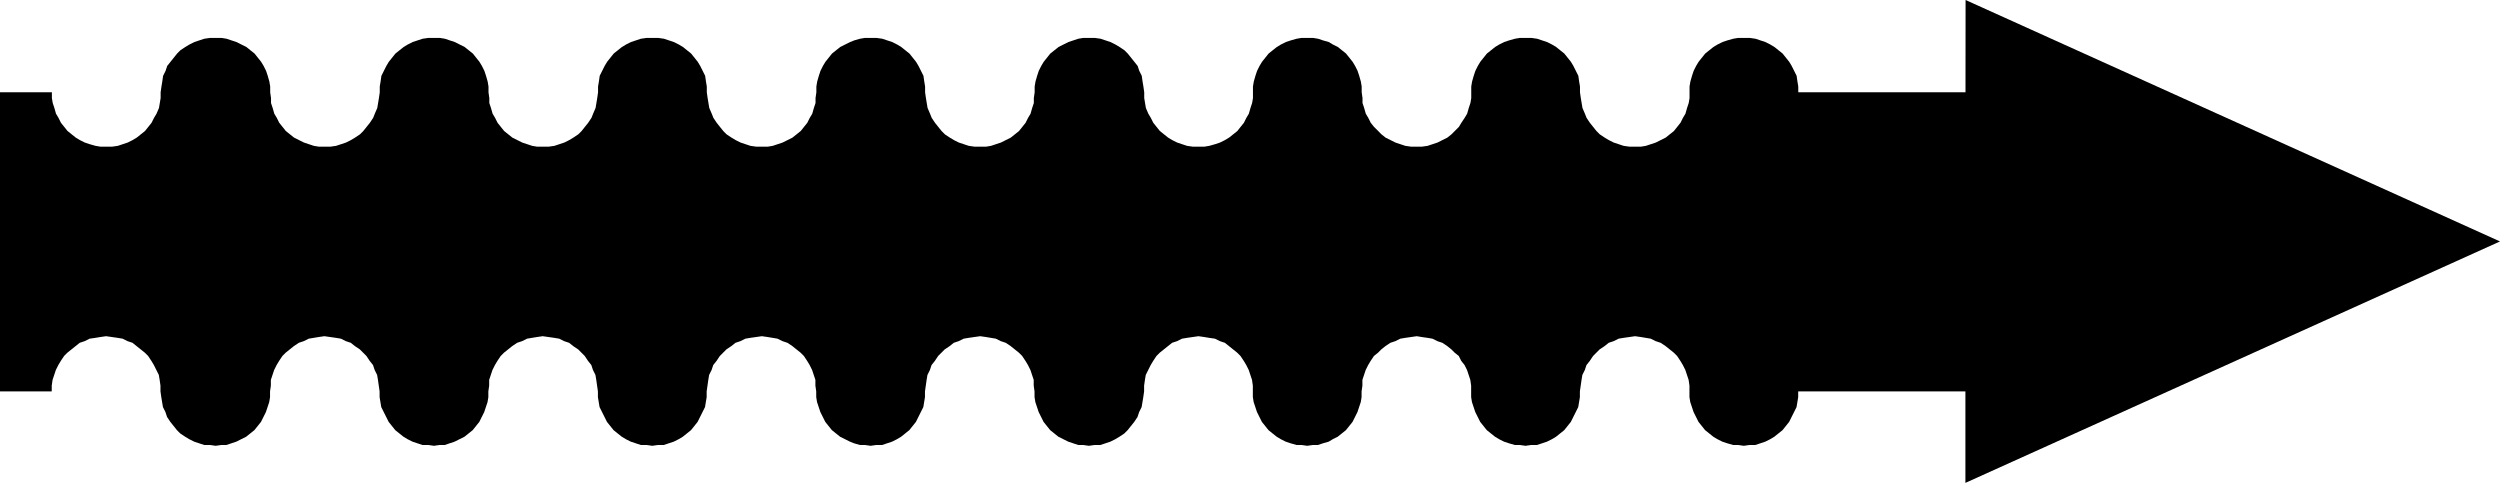 <?xml version="1.0" encoding="UTF-8" standalone="no"?>
<svg
   version="1.0"
   width="129.766mm"
   height="25.065mm"
   id="svg1"
   sodipodi:docname="Arrow 0254.wmf"
   xmlns:inkscape="http://www.inkscape.org/namespaces/inkscape"
   xmlns:sodipodi="http://sodipodi.sourceforge.net/DTD/sodipodi-0.dtd"
   xmlns="http://www.w3.org/2000/svg"
   xmlns:svg="http://www.w3.org/2000/svg">
  <sodipodi:namedview
     id="namedview1"
     pagecolor="#ffffff"
     bordercolor="#000000"
     borderopacity="0.25"
     inkscape:showpageshadow="2"
     inkscape:pageopacity="0.0"
     inkscape:pagecheckerboard="0"
     inkscape:deskcolor="#d1d1d1"
     inkscape:document-units="mm" />
  <defs
     id="defs1">
    <pattern
       id="WMFhbasepattern"
       patternUnits="userSpaceOnUse"
       width="6"
       height="6"
       x="0"
       y="0" />
  </defs>
  <path
     style="fill:#000000;fill-opacity:1;fill-rule:evenodd;stroke:none"
     d="m 0,18.106 h 10.181 v 1.132 l 0.162,0.97 0.323,0.97 0.323,1.132 0.485,0.808 0.485,0.97 0.646,0.808 0.646,0.808 0.808,0.647 0.808,0.647 0.808,0.485 0.97,0.485 0.97,0.323 1.131,0.323 0.97,0.162 h 1.131 1.131 l 1.131,-0.162 0.97,-0.323 0.97,-0.323 0.97,-0.485 0.808,-0.485 0.808,-0.647 0.808,-0.647 0.646,-0.808 0.646,-0.808 0.485,-0.97 0.485,-0.808 0.485,-1.132 0.162,-0.97 0.162,-0.97 v -1.132 l 0.162,-1.132 0.162,-0.97 0.162,-1.132 0.485,-0.97 0.323,-0.97 0.646,-0.808 0.646,-0.808 0.646,-0.808 0.646,-0.647 0.97,-0.647 0.808,-0.485 0.97,-0.485 0.97,-0.323 0.97,-0.323 1.131,-0.162 h 1.131 1.131 l 0.97,0.162 0.97,0.323 0.97,0.323 0.97,0.485 0.97,0.485 0.808,0.647 0.808,0.647 0.646,0.808 0.646,0.808 0.485,0.808 0.485,0.97 0.323,0.97 0.323,1.132 0.162,0.97 v 1.132 l 0.162,1.132 v 0.97 l 0.323,0.97 0.323,1.132 0.485,0.808 0.485,0.97 0.646,0.808 0.646,0.808 0.808,0.647 0.808,0.647 0.97,0.485 0.97,0.485 0.97,0.323 0.97,0.323 0.97,0.162 h 1.131 1.131 l 1.131,-0.162 0.97,-0.323 0.97,-0.323 0.97,-0.485 0.808,-0.485 0.97,-0.647 0.646,-0.647 0.646,-0.808 0.646,-0.808 0.646,-0.97 0.323,-0.808 0.485,-1.132 0.162,-0.97 0.162,-0.97 0.162,-1.132 v -1.132 l 0.162,-0.97 0.162,-1.132 0.485,-0.97 0.485,-0.97 0.485,-0.808 0.646,-0.808 0.646,-0.808 0.808,-0.647 0.808,-0.647 0.808,-0.485 0.97,-0.485 0.97,-0.323 0.97,-0.323 1.131,-0.162 h 1.131 1.131 l 0.97,0.162 0.97,0.323 0.97,0.323 0.97,0.485 0.97,0.485 0.808,0.647 0.808,0.647 0.646,0.808 0.646,0.808 0.485,0.808 0.485,0.97 0.323,0.97 0.323,1.132 0.162,0.97 v 1.132 l 0.162,1.132 v 0.97 l 0.323,0.97 0.323,1.132 0.485,0.808 0.485,0.97 0.646,0.808 0.646,0.808 0.808,0.647 0.808,0.647 0.97,0.485 0.97,0.485 0.97,0.323 0.97,0.323 0.97,0.162 h 1.131 1.131 l 1.131,-0.162 0.97,-0.323 0.97,-0.323 0.97,-0.485 0.808,-0.485 0.97,-0.647 0.646,-0.647 0.646,-0.808 0.646,-0.808 0.646,-0.97 0.323,-0.808 0.485,-1.132 0.162,-0.97 0.162,-0.97 0.162,-1.132 v -1.132 l 0.162,-0.97 0.162,-1.132 0.485,-0.97 0.485,-0.97 0.485,-0.808 0.646,-0.808 0.646,-0.808 0.808,-0.647 0.808,-0.647 0.808,-0.485 0.97,-0.485 0.97,-0.323 0.97,-0.323 1.131,-0.162 h 1.131 1.131 l 1.131,0.162 0.97,0.323 0.97,0.323 0.97,0.485 0.808,0.485 0.808,0.647 0.808,0.647 0.646,0.808 0.646,0.808 0.485,0.808 0.485,0.97 0.485,0.97 0.162,1.132 0.162,0.97 v 1.132 l 0.162,1.132 0.162,0.97 0.162,0.97 0.485,1.132 0.323,0.808 0.646,0.97 0.646,0.808 0.646,0.808 0.646,0.647 0.97,0.647 0.808,0.485 0.97,0.485 0.97,0.323 0.97,0.323 1.131,0.162 h 1.131 1.131 l 0.97,-0.162 0.97,-0.323 0.97,-0.323 0.97,-0.485 0.97,-0.485 0.808,-0.647 0.808,-0.647 0.646,-0.808 0.646,-0.808 0.485,-0.97 0.485,-0.808 0.323,-1.132 0.323,-0.97 v -0.97 l 0.162,-1.132 v -1.132 l 0.162,-0.97 0.323,-1.132 0.323,-0.97 0.485,-0.97 0.485,-0.808 0.646,-0.808 0.646,-0.808 0.808,-0.647 0.808,-0.647 0.97,-0.485 0.97,-0.485 0.808,-0.323 1.131,-0.323 0.97,-0.162 h 1.131 1.131 l 1.131,0.162 0.97,0.323 0.97,0.323 0.97,0.485 0.808,0.485 0.808,0.647 0.808,0.647 0.646,0.808 0.646,0.808 0.485,0.808 0.485,0.97 0.485,0.97 0.162,1.132 0.162,0.97 v 1.132 l 0.162,1.132 0.162,0.97 0.162,0.97 0.485,1.132 0.323,0.808 0.646,0.97 0.646,0.808 0.646,0.808 0.646,0.647 0.97,0.647 0.808,0.485 0.97,0.485 0.97,0.323 0.97,0.323 1.131,0.162 h 1.131 1.131 l 0.97,-0.162 0.97,-0.323 0.97,-0.323 0.97,-0.485 0.97,-0.485 0.808,-0.647 0.808,-0.647 0.646,-0.808 0.646,-0.808 0.485,-0.97 0.485,-0.808 0.323,-1.132 0.323,-0.97 v -0.97 l 0.162,-1.132 v -1.132 l 0.162,-0.97 0.323,-1.132 0.323,-0.97 0.485,-0.97 0.485,-0.808 0.646,-0.808 0.646,-0.808 0.808,-0.647 0.808,-0.647 0.97,-0.485 0.97,-0.485 0.97,-0.323 0.97,-0.323 0.97,-0.162 h 1.131 1.131 l 1.131,0.162 0.97,0.323 0.97,0.323 0.97,0.485 0.808,0.485 0.97,0.647 0.646,0.647 0.646,0.808 0.646,0.808 0.646,0.808 0.323,0.97 0.485,0.97 0.162,1.132 0.162,0.97 0.162,1.132 v 1.132 l 0.162,0.97 0.162,0.97 0.485,1.132 0.485,0.808 0.485,0.97 0.646,0.808 0.646,0.808 0.808,0.647 0.808,0.647 0.808,0.485 0.97,0.485 0.97,0.323 0.97,0.323 1.131,0.162 h 1.131 1.131 l 0.97,-0.162 1.131,-0.323 0.97,-0.323 0.97,-0.485 0.808,-0.485 0.808,-0.647 0.808,-0.647 0.646,-0.808 0.646,-0.808 0.485,-0.97 0.485,-0.808 0.323,-1.132 0.323,-0.97 0.162,-0.97 v -1.132 -1.132 l 0.162,-0.97 0.323,-1.132 0.323,-0.97 0.485,-0.97 0.485,-0.808 0.646,-0.808 0.646,-0.808 0.808,-0.647 0.808,-0.647 0.808,-0.485 0.97,-0.485 0.97,-0.323 1.131,-0.323 0.97,-0.162 h 1.131 1.131 l 0.97,0.162 0.97,0.323 1.131,0.323 0.808,0.485 0.97,0.485 0.808,0.647 0.808,0.647 0.646,0.808 0.646,0.808 0.485,0.808 0.485,0.97 0.323,0.97 0.323,1.132 0.162,0.97 v 1.132 l 0.162,1.132 v 0.97 l 0.323,0.97 0.323,1.132 0.485,0.808 0.485,0.97 0.646,0.808 0.808,0.808 0.646,0.647 0.808,0.647 0.97,0.485 0.97,0.485 0.97,0.323 0.97,0.323 1.131,0.162 h 1.131 0.97 l 1.131,-0.162 0.97,-0.323 0.97,-0.323 0.97,-0.485 0.97,-0.485 0.808,-0.647 0.646,-0.647 0.808,-0.808 0.485,-0.808 0.646,-0.97 0.485,-0.808 0.323,-1.132 0.323,-0.97 0.162,-0.97 v -1.132 -1.132 l 0.162,-0.97 0.323,-1.132 0.323,-0.97 0.485,-0.97 0.485,-0.808 0.646,-0.808 0.646,-0.808 0.808,-0.647 0.808,-0.647 0.808,-0.485 0.97,-0.485 0.97,-0.323 1.131,-0.323 0.97,-0.162 h 1.131 1.131 l 1.131,0.162 0.97,0.323 0.97,0.323 0.97,0.485 0.808,0.485 0.808,0.647 0.808,0.647 0.646,0.808 0.646,0.808 0.485,0.808 0.485,0.97 0.485,0.97 0.162,1.132 0.162,0.97 v 1.132 l 0.162,1.132 0.162,0.97 0.162,0.97 0.485,1.132 0.323,0.808 0.646,0.97 0.646,0.808 0.646,0.808 0.646,0.647 0.97,0.647 0.808,0.485 0.97,0.485 0.97,0.323 0.97,0.323 1.131,0.162 h 1.131 1.131 l 0.97,-0.162 0.97,-0.323 0.97,-0.323 0.97,-0.485 0.97,-0.485 0.808,-0.647 0.808,-0.647 0.646,-0.808 0.646,-0.808 0.485,-0.97 0.485,-0.808 0.323,-1.132 0.323,-0.97 0.162,-0.97 v -1.132 -1.132 l 0.162,-0.97 0.323,-1.132 0.323,-0.97 0.485,-0.97 0.485,-0.808 0.646,-0.808 0.646,-0.808 0.808,-0.647 0.808,-0.647 0.808,-0.485 0.97,-0.485 0.97,-0.323 1.131,-0.323 0.97,-0.162 h 1.131 1.131 l 1.131,0.162 0.97,0.323 0.97,0.323 0.97,0.485 0.808,0.485 0.808,0.647 0.808,0.647 0.646,0.808 0.646,0.808 0.485,0.808 0.485,0.97 0.485,0.97 0.162,1.132 0.162,0.97 v 1.132 h 32.805 V 0 L 490.455,47.366 385.577,94.733 V 76.788 H 352.772 v 1.132 l -0.162,0.97 -0.162,0.97 -0.485,0.97 -0.485,0.97 -0.485,0.97 -0.646,0.808 -0.646,0.808 -0.808,0.647 -0.808,0.647 -0.808,0.485 -0.97,0.485 -0.97,0.323 -0.97,0.323 h -1.131 l -1.131,0.162 -1.131,-0.162 h -0.97 l -1.131,-0.323 -0.97,-0.323 -0.97,-0.485 -0.808,-0.485 -0.808,-0.647 -0.808,-0.647 -0.646,-0.808 -0.646,-0.808 -0.485,-0.97 -0.485,-0.97 -0.323,-0.97 -0.323,-0.97 -0.162,-0.97 V 76.788 75.657 l -0.162,-1.132 -0.323,-0.97 -0.323,-0.97 -0.485,-0.97 -0.485,-0.808 -0.646,-0.97 -0.646,-0.647 -0.808,-0.647 -0.808,-0.647 -0.97,-0.647 -0.97,-0.323 -0.97,-0.485 -0.97,-0.162 -0.97,-0.162 -1.131,-0.162 -1.131,0.162 -1.131,0.162 -0.97,0.162 -0.97,0.485 -0.97,0.323 -0.808,0.647 -0.97,0.647 -0.646,0.647 -0.646,0.647 -0.646,0.97 -0.646,0.808 -0.323,0.97 -0.485,0.97 -0.162,0.97 -0.162,1.132 -0.162,1.132 v 1.132 l -0.162,0.97 -0.162,0.97 -0.485,0.97 -0.485,0.97 -0.485,0.97 -0.646,0.808 -0.646,0.808 -0.808,0.647 -0.808,0.647 -0.808,0.485 -0.97,0.485 -0.97,0.323 -0.97,0.323 h -1.131 l -1.131,0.162 -1.131,-0.162 h -0.97 l -1.131,-0.323 -0.97,-0.323 -0.97,-0.485 -0.808,-0.485 -0.808,-0.647 -0.808,-0.647 -0.646,-0.808 -0.646,-0.808 -0.485,-0.97 -0.485,-0.97 -0.323,-0.97 -0.323,-0.97 -0.162,-0.97 V 76.788 75.657 l -0.162,-1.132 -0.323,-0.97 -0.323,-0.97 -0.485,-0.97 -0.646,-0.808 -0.485,-0.97 -0.808,-0.647 -0.646,-0.647 -0.808,-0.647 -0.97,-0.647 -0.97,-0.323 -0.97,-0.485 -0.97,-0.162 -1.131,-0.162 -0.97,-0.162 -1.131,0.162 -1.131,0.162 -0.97,0.162 -0.97,0.485 -0.97,0.323 -0.97,0.647 -0.808,0.647 -0.646,0.647 -0.808,0.647 -0.646,0.97 -0.485,0.808 -0.485,0.97 -0.323,0.97 -0.323,0.97 v 1.132 l -0.162,1.132 v 1.132 l -0.162,0.97 -0.323,0.97 -0.323,0.97 -0.485,0.97 -0.485,0.97 -0.646,0.808 -0.646,0.808 -0.808,0.647 -0.808,0.647 -0.97,0.485 -0.808,0.485 -1.131,0.323 -0.97,0.323 h -0.97 l -1.131,0.162 -1.131,-0.162 h -0.97 l -1.131,-0.323 -0.97,-0.323 -0.97,-0.485 -0.808,-0.485 -0.808,-0.647 -0.808,-0.647 -0.646,-0.808 -0.646,-0.808 -0.485,-0.97 -0.485,-0.97 -0.323,-0.97 -0.323,-0.97 -0.162,-0.97 V 76.788 75.657 l -0.162,-1.132 -0.323,-0.97 -0.323,-0.97 -0.485,-0.97 -0.485,-0.808 -0.646,-0.97 -0.646,-0.647 -0.808,-0.647 -0.808,-0.647 -0.808,-0.647 -0.97,-0.323 -0.97,-0.485 -1.131,-0.162 -0.97,-0.162 -1.131,-0.162 -1.131,0.162 -1.131,0.162 -0.97,0.162 -0.97,0.485 -0.97,0.323 -0.808,0.647 -0.808,0.647 -0.808,0.647 -0.646,0.647 -0.646,0.97 -0.485,0.808 -0.485,0.97 -0.485,0.97 -0.162,0.97 -0.162,1.132 v 1.132 l -0.162,1.132 -0.162,0.97 -0.162,0.97 -0.485,0.97 -0.323,0.97 -0.646,0.97 -0.646,0.808 -0.646,0.808 -0.646,0.647 -0.97,0.647 -0.808,0.485 -0.97,0.485 -0.97,0.323 -0.97,0.323 h -1.131 l -1.131,0.162 -1.131,-0.162 h -0.97 l -0.97,-0.323 -0.97,-0.323 -0.97,-0.485 -0.97,-0.485 -0.808,-0.647 -0.808,-0.647 -0.646,-0.808 -0.646,-0.808 -0.485,-0.97 -0.485,-0.97 -0.323,-0.97 -0.323,-0.97 -0.162,-0.97 V 76.788 l -0.162,-1.132 v -1.132 l -0.323,-0.97 -0.323,-0.97 -0.485,-0.97 -0.485,-0.808 -0.646,-0.97 -0.646,-0.647 -0.808,-0.647 -0.808,-0.647 -0.97,-0.647 -0.97,-0.323 -0.97,-0.485 -0.97,-0.162 -0.97,-0.162 -1.131,-0.162 -1.131,0.162 -1.131,0.162 -0.97,0.162 -0.97,0.485 -0.97,0.323 -0.808,0.647 -0.97,0.647 -0.646,0.647 -0.646,0.647 -0.646,0.97 -0.646,0.808 -0.323,0.97 -0.485,0.97 -0.162,0.97 -0.162,1.132 -0.162,1.132 v 1.132 l -0.162,0.97 -0.162,0.97 -0.485,0.97 -0.485,0.97 -0.485,0.97 -0.646,0.808 -0.646,0.808 -0.808,0.647 -0.808,0.647 -0.808,0.485 -0.97,0.485 -0.97,0.323 -0.97,0.323 h -1.131 l -1.131,0.162 -1.131,-0.162 h -0.97 l -1.131,-0.323 -0.808,-0.323 -0.97,-0.485 -0.97,-0.485 -0.808,-0.647 -0.808,-0.647 -0.646,-0.808 -0.646,-0.808 -0.485,-0.97 -0.485,-0.97 -0.323,-0.97 -0.323,-0.97 -0.162,-0.97 V 76.788 l -0.162,-1.132 v -1.132 l -0.323,-0.97 -0.323,-0.97 -0.485,-0.97 -0.485,-0.808 -0.646,-0.97 -0.646,-0.647 -0.808,-0.647 -0.808,-0.647 -0.97,-0.647 -0.97,-0.323 -0.97,-0.485 -0.97,-0.162 -0.97,-0.162 -1.131,-0.162 -1.131,0.162 -1.131,0.162 -0.97,0.162 -0.97,0.485 -0.97,0.323 -0.808,0.647 -0.97,0.647 -0.646,0.647 -0.646,0.647 -0.646,0.97 -0.646,0.808 -0.323,0.97 -0.485,0.97 -0.162,0.97 -0.162,1.132 -0.162,1.132 v 1.132 l -0.162,0.97 -0.162,0.97 -0.485,0.97 -0.485,0.97 -0.485,0.97 -0.646,0.808 -0.646,0.808 -0.808,0.647 -0.808,0.647 -0.808,0.485 -0.97,0.485 -0.97,0.323 -0.97,0.323 h -1.131 l -1.131,0.162 -1.131,-0.162 h -1.131 l -0.97,-0.323 -0.97,-0.323 -0.97,-0.485 -0.808,-0.485 -0.808,-0.647 -0.808,-0.647 -0.646,-0.808 -0.646,-0.808 -0.485,-0.97 -0.485,-0.97 -0.485,-0.97 -0.162,-0.97 -0.162,-0.97 V 76.788 l -0.162,-1.132 -0.162,-1.132 -0.162,-0.97 -0.485,-0.97 -0.323,-0.97 -0.646,-0.808 -0.646,-0.97 -0.646,-0.647 -0.646,-0.647 -0.97,-0.647 -0.808,-0.647 -0.97,-0.323 -0.97,-0.485 -0.97,-0.162 -1.131,-0.162 -1.131,-0.162 -1.131,0.162 -0.97,0.162 -0.97,0.162 -0.97,0.485 -0.97,0.323 -0.97,0.647 -0.808,0.647 -0.808,0.647 -0.646,0.647 -0.646,0.97 -0.485,0.808 -0.485,0.97 -0.323,0.97 -0.323,0.97 v 1.132 l -0.162,1.132 v 1.132 l -0.162,0.97 -0.323,0.97 -0.323,0.97 -0.485,0.97 -0.485,0.97 -0.646,0.808 -0.646,0.808 -0.808,0.647 -0.808,0.647 -0.97,0.485 -0.97,0.485 -0.97,0.323 -0.97,0.323 h -0.97 l -1.131,0.162 -1.131,-0.162 h -1.131 l -0.97,-0.323 -0.97,-0.323 -0.97,-0.485 -0.808,-0.485 -0.808,-0.647 -0.808,-0.647 -0.646,-0.808 -0.646,-0.808 -0.485,-0.97 -0.485,-0.97 -0.485,-0.97 -0.162,-0.97 -0.162,-0.97 V 76.788 l -0.162,-1.132 -0.162,-1.132 -0.162,-0.97 -0.485,-0.97 -0.323,-0.97 -0.646,-0.808 -0.646,-0.97 -0.646,-0.647 -0.646,-0.647 -0.97,-0.647 -0.808,-0.647 -0.97,-0.323 -0.97,-0.485 -0.97,-0.162 -1.131,-0.162 -1.131,-0.162 -1.131,0.162 -0.97,0.162 -0.97,0.162 -0.97,0.485 -0.97,0.323 -0.97,0.647 -0.808,0.647 -0.808,0.647 -0.646,0.647 -0.646,0.97 -0.485,0.808 -0.485,0.97 -0.323,0.97 -0.323,0.97 v 1.132 l -0.162,1.132 v 1.132 l -0.162,0.97 -0.323,0.97 -0.323,0.97 -0.485,0.97 -0.485,0.97 -0.646,0.808 -0.646,0.808 -0.808,0.647 -0.808,0.647 -0.97,0.485 -0.97,0.485 -0.97,0.323 -0.97,0.323 h -0.97 l -1.131,0.162 -1.131,-0.162 h -1.131 l -0.97,-0.323 -0.97,-0.323 -0.97,-0.485 -0.808,-0.485 -0.97,-0.647 -0.646,-0.647 -0.646,-0.808 -0.646,-0.808 -0.646,-0.97 -0.323,-0.97 -0.485,-0.97 -0.162,-0.97 -0.162,-0.97 -0.162,-1.132 v -1.132 l -0.162,-1.132 -0.162,-0.97 -0.485,-0.97 -0.485,-0.97 -0.485,-0.808 -0.646,-0.97 -0.646,-0.647 -0.808,-0.647 -0.808,-0.647 -0.808,-0.647 -0.97,-0.323 -0.97,-0.485 -0.97,-0.162 -1.131,-0.162 -1.131,-0.162 -1.131,0.162 -0.97,0.162 -1.131,0.162 -0.97,0.485 -0.97,0.323 -0.808,0.647 -0.808,0.647 -0.808,0.647 -0.646,0.647 -0.646,0.97 -0.485,0.808 -0.485,0.97 -0.323,0.97 -0.323,0.97 -0.162,1.132 V 76.788 H 0 Z"
     id="path1" />
</svg>
